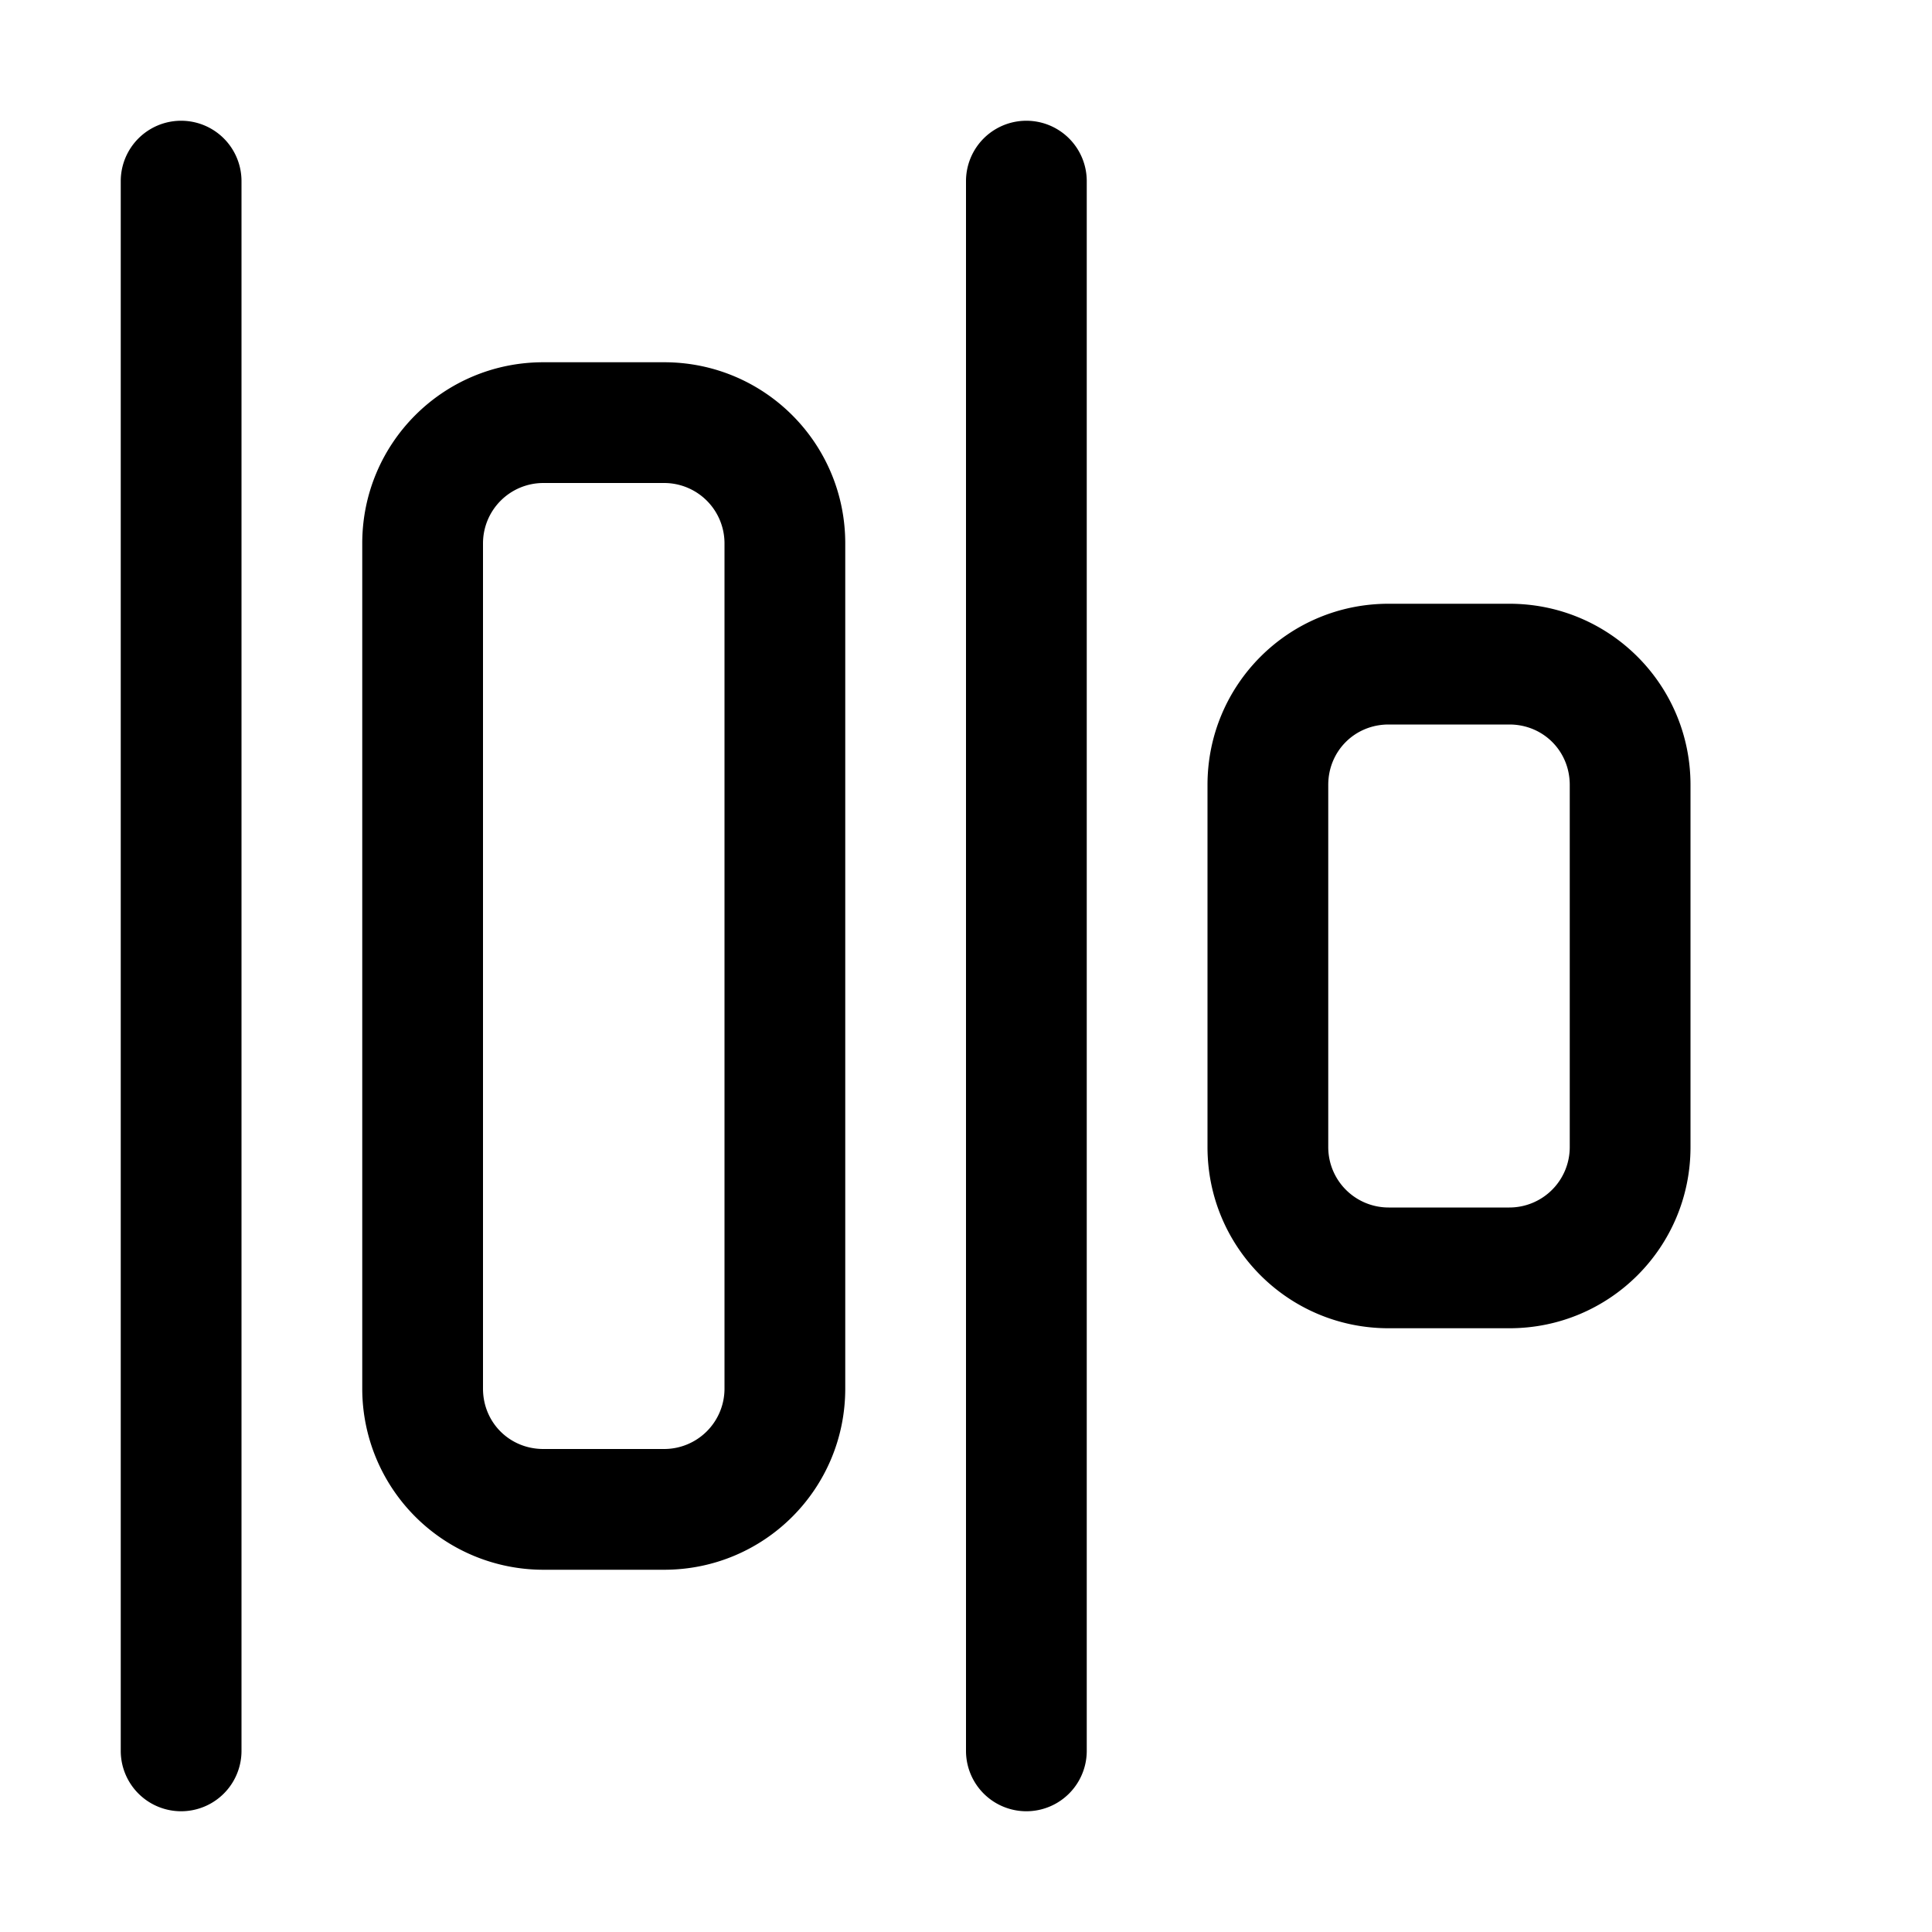<svg width="16" height="16" viewBox="0 0 16 16" xmlns="http://www.w3.org/2000/svg"><path d="M1 14.5a.5.5 0 0 0 1 0v-13a.5.5 0 0 0-1 0v13Zm7 0a.5.5 0 0 0 1 0v-13a.5.5 0 0 0-1 0v13ZM4.5 13A1.5 1.5 0 0 1 3 11.5v-7C3 3.67 3.67 3 4.5 3h1C6.33 3 7 3.67 7 4.5v7c0 .83-.67 1.5-1.5 1.5h-1ZM4 11.5c0 .28.22.5.5.5h1a.5.5 0 0 0 .5-.5v-7a.5.5 0 0 0-.5-.5h-1a.5.5 0 0 0-.5.5v7Zm6-2c0 .83.67 1.5 1.5 1.5h1c.83 0 1.5-.67 1.5-1.5v-3c0-.83-.67-1.5-1.5-1.5h-1c-.83 0-1.5.67-1.5 1.5v3Zm1.5.5a.5.5 0 0 1-.5-.5v-3c0-.28.22-.5.5-.5h1c.28 0 .5.22.5.5v3a.5.5 0 0 1-.5.5h-1Z"/></svg>